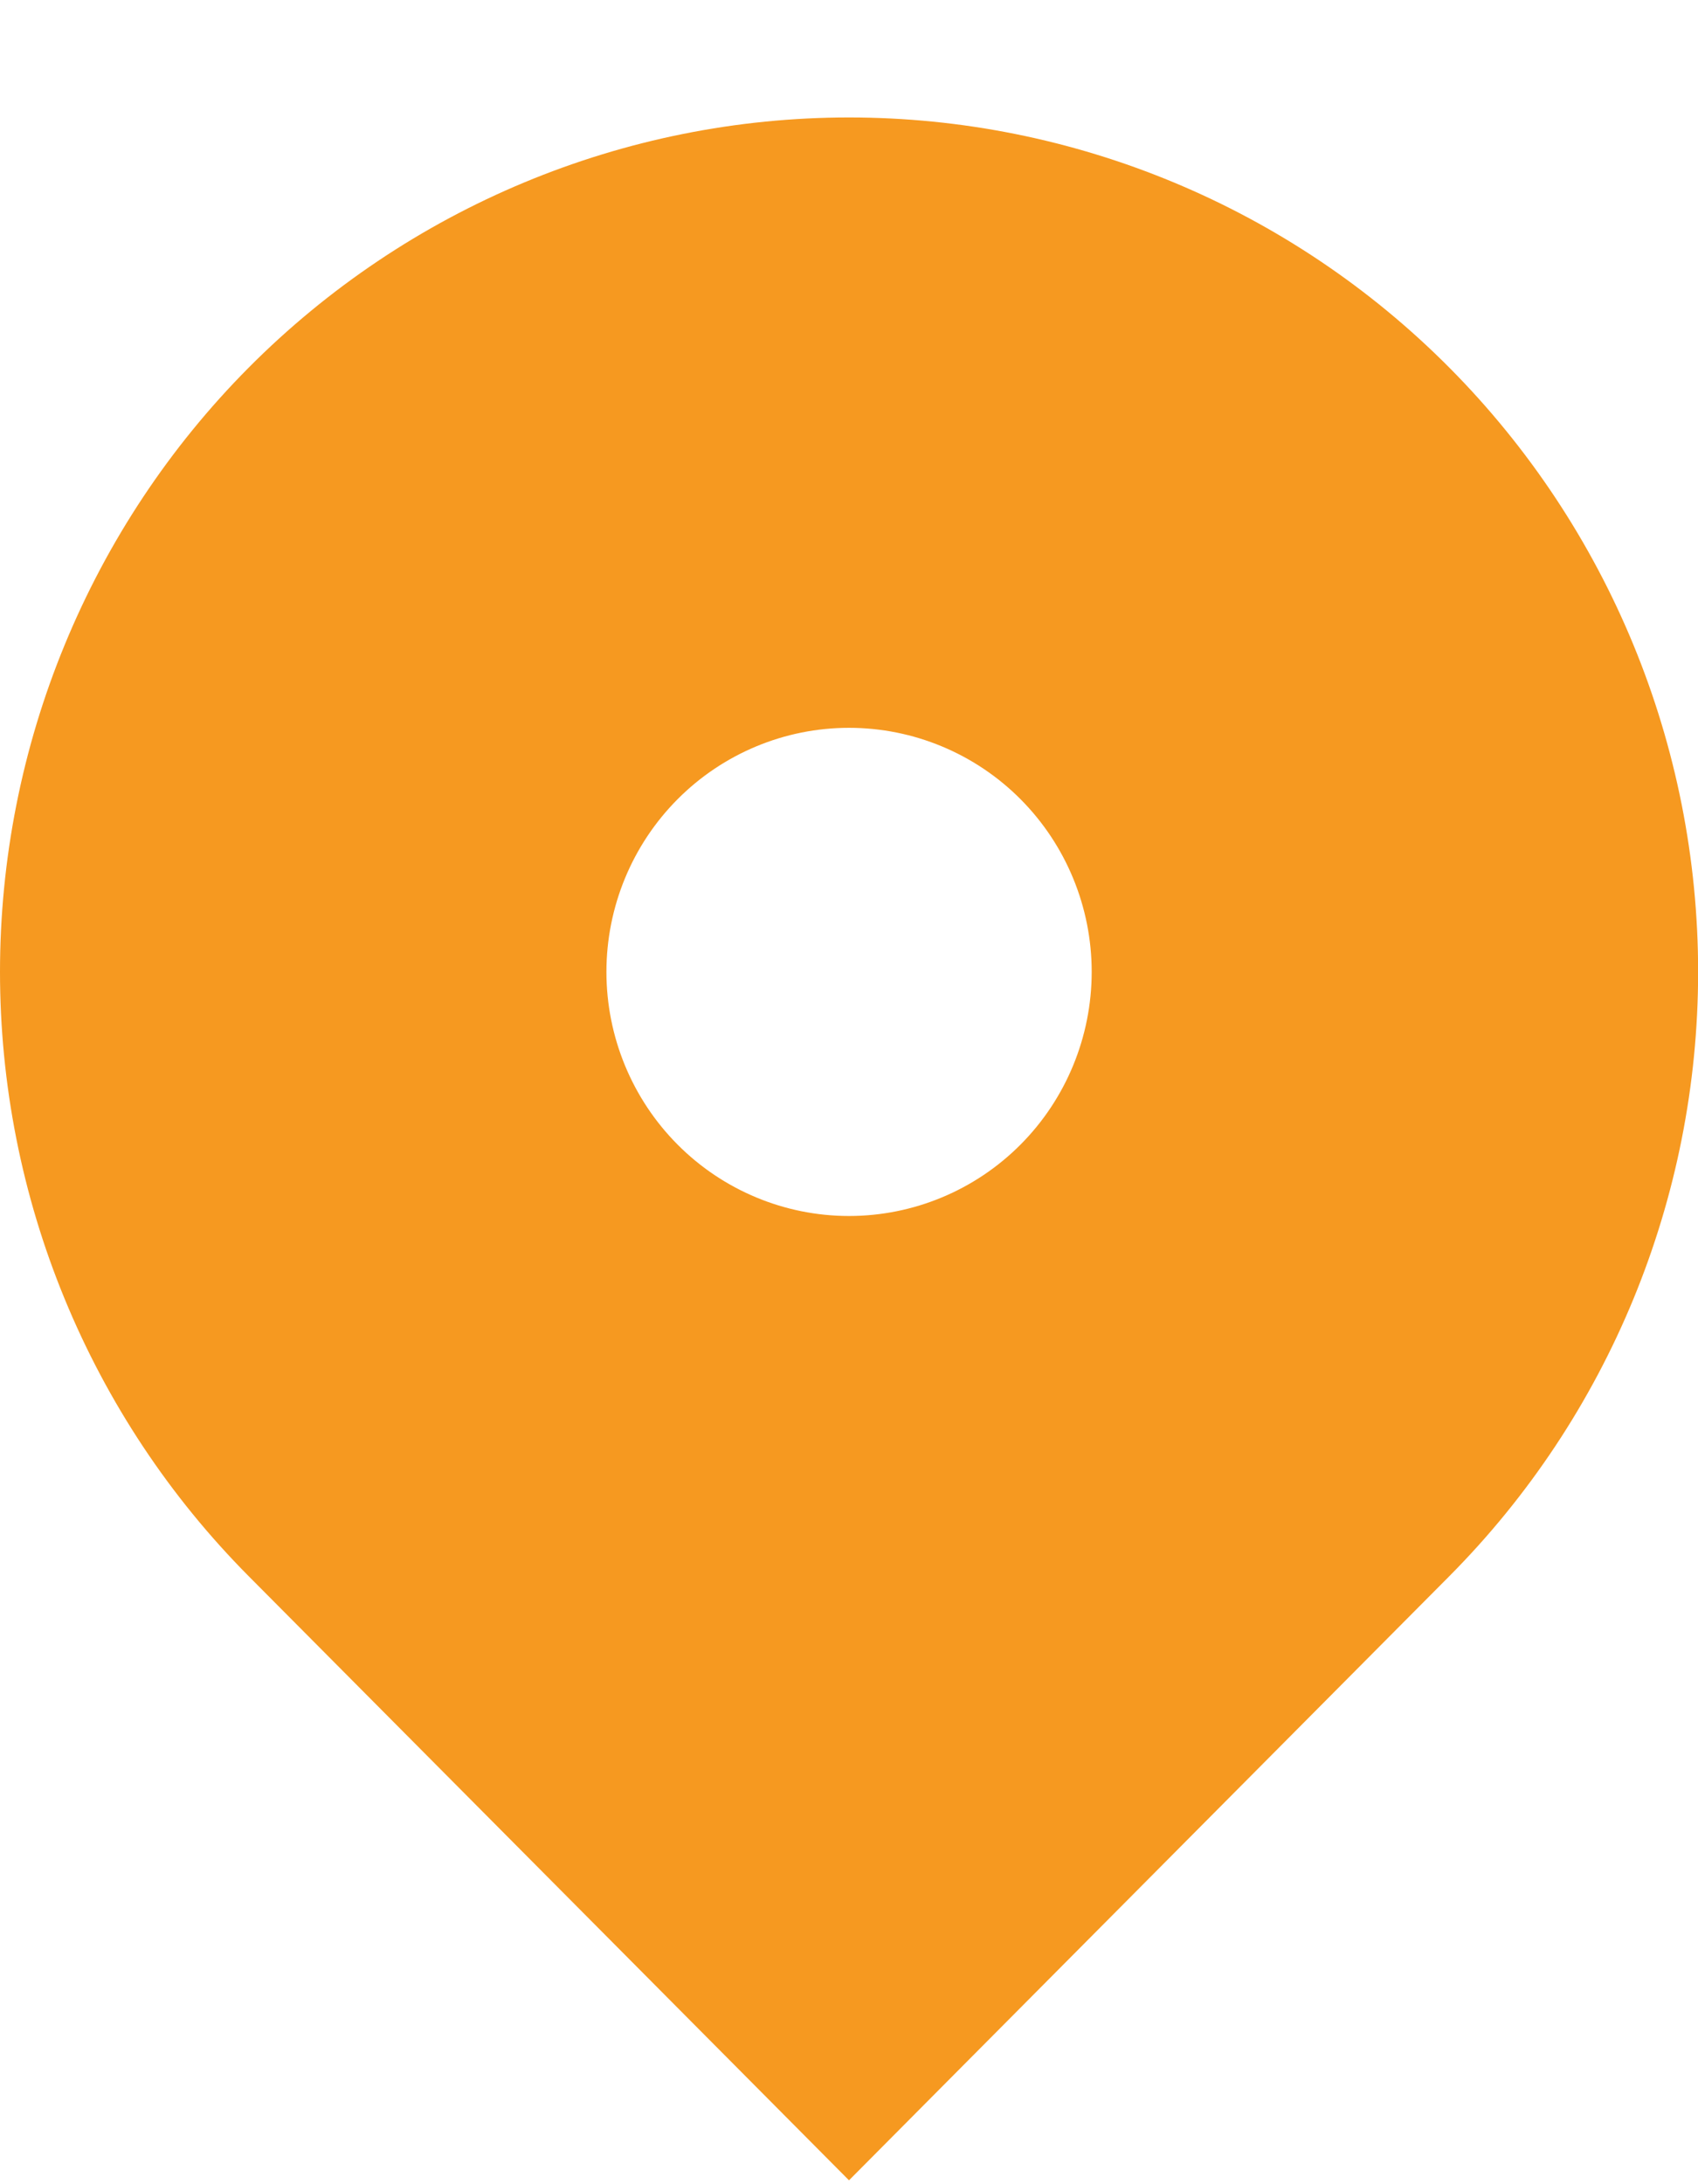 <svg width="14" height="18" viewBox="0 0 14 18" fill="none" xmlns="http://www.w3.org/2000/svg">
<path fill-rule="evenodd" clip-rule="evenodd" d="M2.05 3.03C3.363 1.71 5.144 0.968 7 0.968C8.857 0.968 10.638 1.71 11.95 3.03C13.263 4.351 14.001 6.142 14.001 8.009C14.001 9.877 13.263 11.668 11.95 12.989L7 17.968L2.05 12.989C1.4 12.335 0.885 11.559 0.533 10.704C0.181 9.85 0 8.934 0 8.009C0 7.085 0.181 6.169 0.533 5.315C0.885 4.46 1.4 3.684 2.05 3.03ZM7 10.021C7.531 10.021 8.04 9.809 8.415 9.432C8.79 9.055 9.001 8.543 9.001 8.009C9.001 7.476 8.79 6.964 8.415 6.587C8.04 6.21 7.531 5.998 7 5.998C6.47 5.998 5.961 6.21 5.586 6.587C5.211 6.964 5 7.476 5 8.009C5 8.543 5.211 9.055 5.586 9.432C5.961 9.809 6.47 10.021 7 10.021Z" fill="#F69920"/>
</svg>
